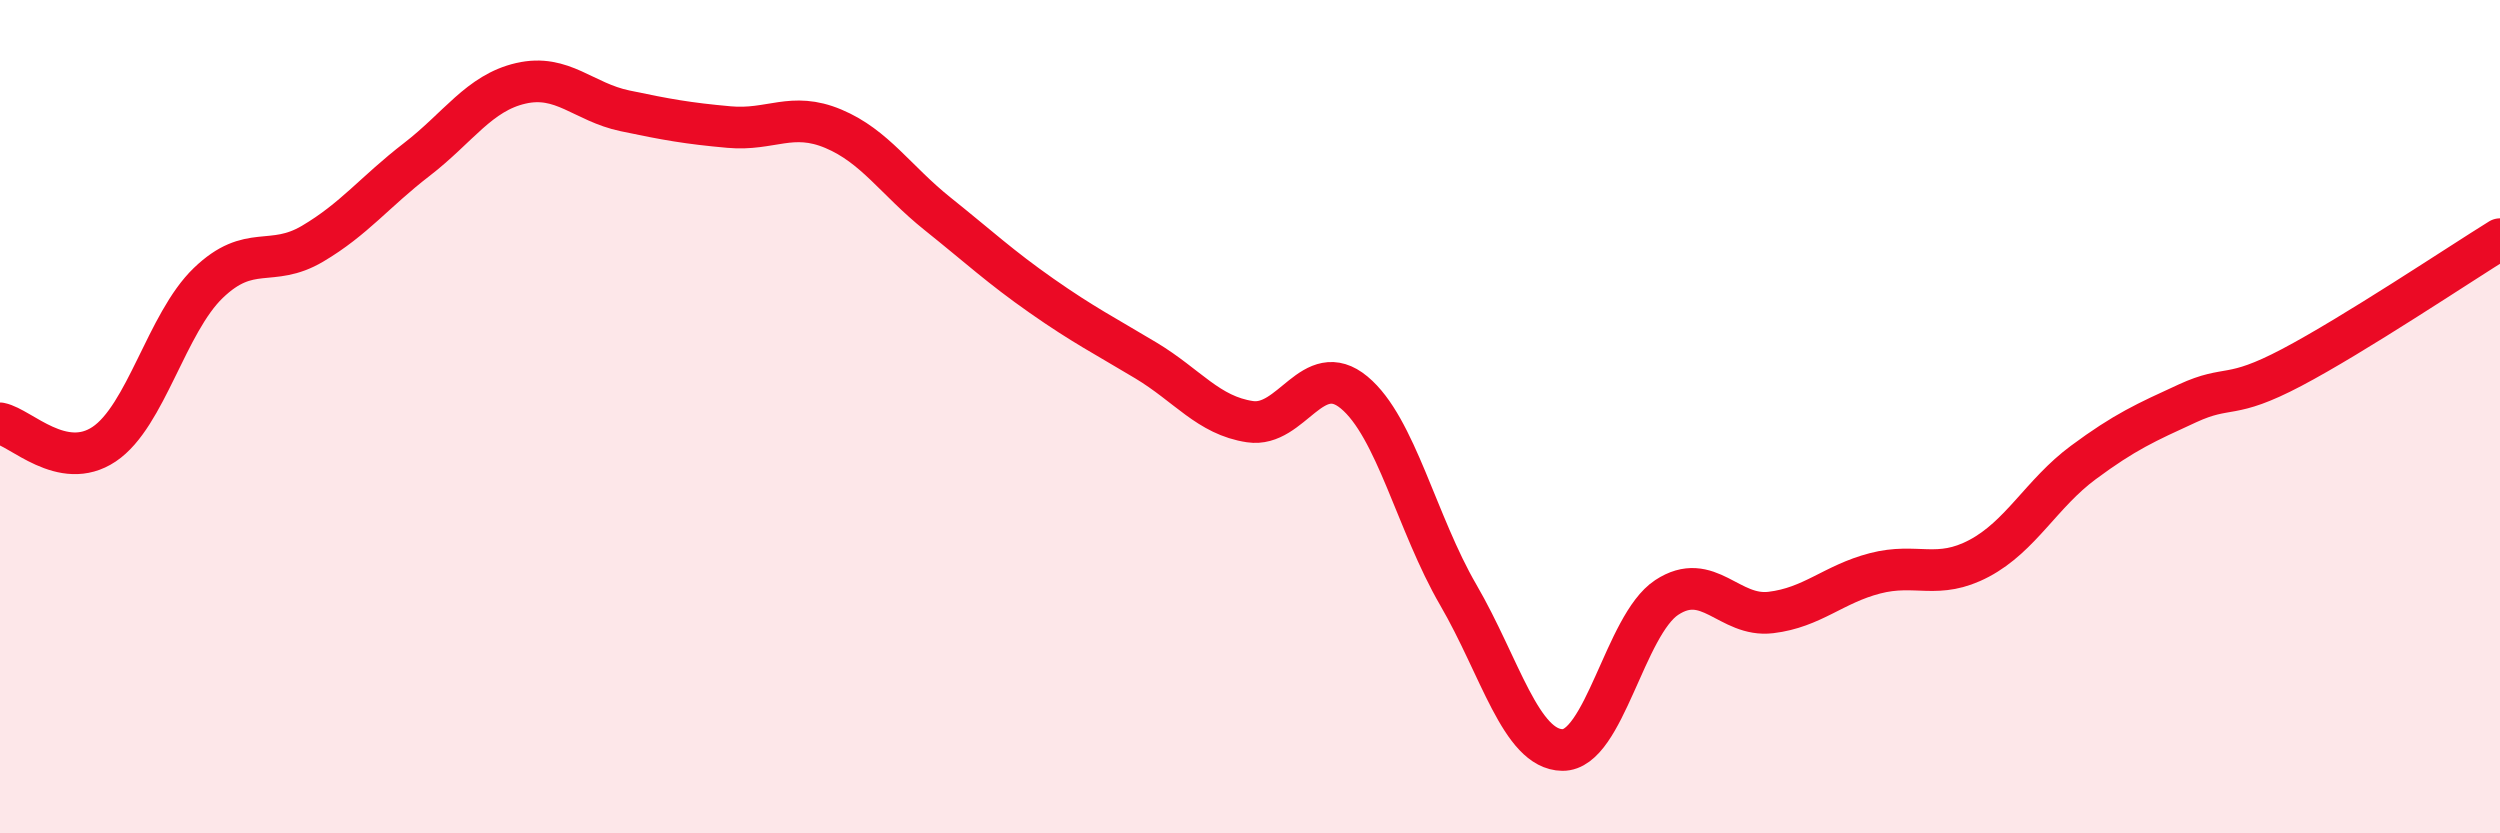 
    <svg width="60" height="20" viewBox="0 0 60 20" xmlns="http://www.w3.org/2000/svg">
      <path
        d="M 0,10.16 C 0.5,10.26 1.5,11.33 2.5,10.66 C 3.5,9.99 4,7.75 5,6.79 C 6,5.83 6.5,6.44 7.5,5.85 C 8.5,5.26 9,4.6 10,3.83 C 11,3.06 11.5,2.23 12.5,2 C 13.5,1.77 14,2.45 15,2.66 C 16,2.87 16.5,2.96 17.5,3.05 C 18.5,3.14 19,2.67 20,3.09 C 21,3.51 21.5,4.33 22.5,5.13 C 23.5,5.93 24,6.4 25,7.1 C 26,7.8 26.5,8.05 27.5,8.65 C 28.5,9.25 29,9.97 30,10.12 C 31,10.27 31.5,8.59 32.5,9.42 C 33.5,10.25 34,12.56 35,14.28 C 36,16 36.5,17.99 37.5,18 C 38.5,18.01 39,15 40,14.34 C 41,13.68 41.5,14.82 42.5,14.7 C 43.5,14.58 44,14.02 45,13.76 C 46,13.5 46.5,13.93 47.5,13.4 C 48.5,12.87 49,11.84 50,11.1 C 51,10.36 51.5,10.14 52.5,9.68 C 53.5,9.22 53.5,9.61 55,8.82 C 56.5,8.03 59,6.36 60,5.74L60 20L0 20Z"
        fill="#EB0A25"
        opacity="0.1"
        stroke-linecap="round"
        stroke-linejoin="round"
      />
      <path
        d="M 0,10.16 C 0.5,10.26 1.5,11.33 2.5,10.66 C 3.5,9.99 4,7.75 5,6.79 C 6,5.83 6.5,6.44 7.5,5.85 C 8.5,5.26 9,4.6 10,3.83 C 11,3.06 11.5,2.23 12.5,2 C 13.5,1.77 14,2.45 15,2.66 C 16,2.87 16.5,2.96 17.5,3.05 C 18.5,3.14 19,2.67 20,3.09 C 21,3.51 21.5,4.33 22.5,5.13 C 23.5,5.93 24,6.4 25,7.1 C 26,7.8 26.5,8.05 27.5,8.65 C 28.5,9.25 29,9.97 30,10.12 C 31,10.27 31.5,8.59 32.5,9.42 C 33.5,10.25 34,12.56 35,14.28 C 36,16 36.5,17.99 37.5,18 C 38.5,18.01 39,15 40,14.34 C 41,13.68 41.5,14.82 42.5,14.7 C 43.5,14.58 44,14.02 45,13.76 C 46,13.5 46.5,13.93 47.5,13.4 C 48.5,12.87 49,11.84 50,11.1 C 51,10.36 51.5,10.14 52.5,9.68 C 53.5,9.22 53.5,9.61 55,8.82 C 56.5,8.03 59,6.36 60,5.74"
        stroke="#EB0A25"
        stroke-width="1"
        fill="none"
        stroke-linecap="round"
        stroke-linejoin="round"
      />
    </svg>
  